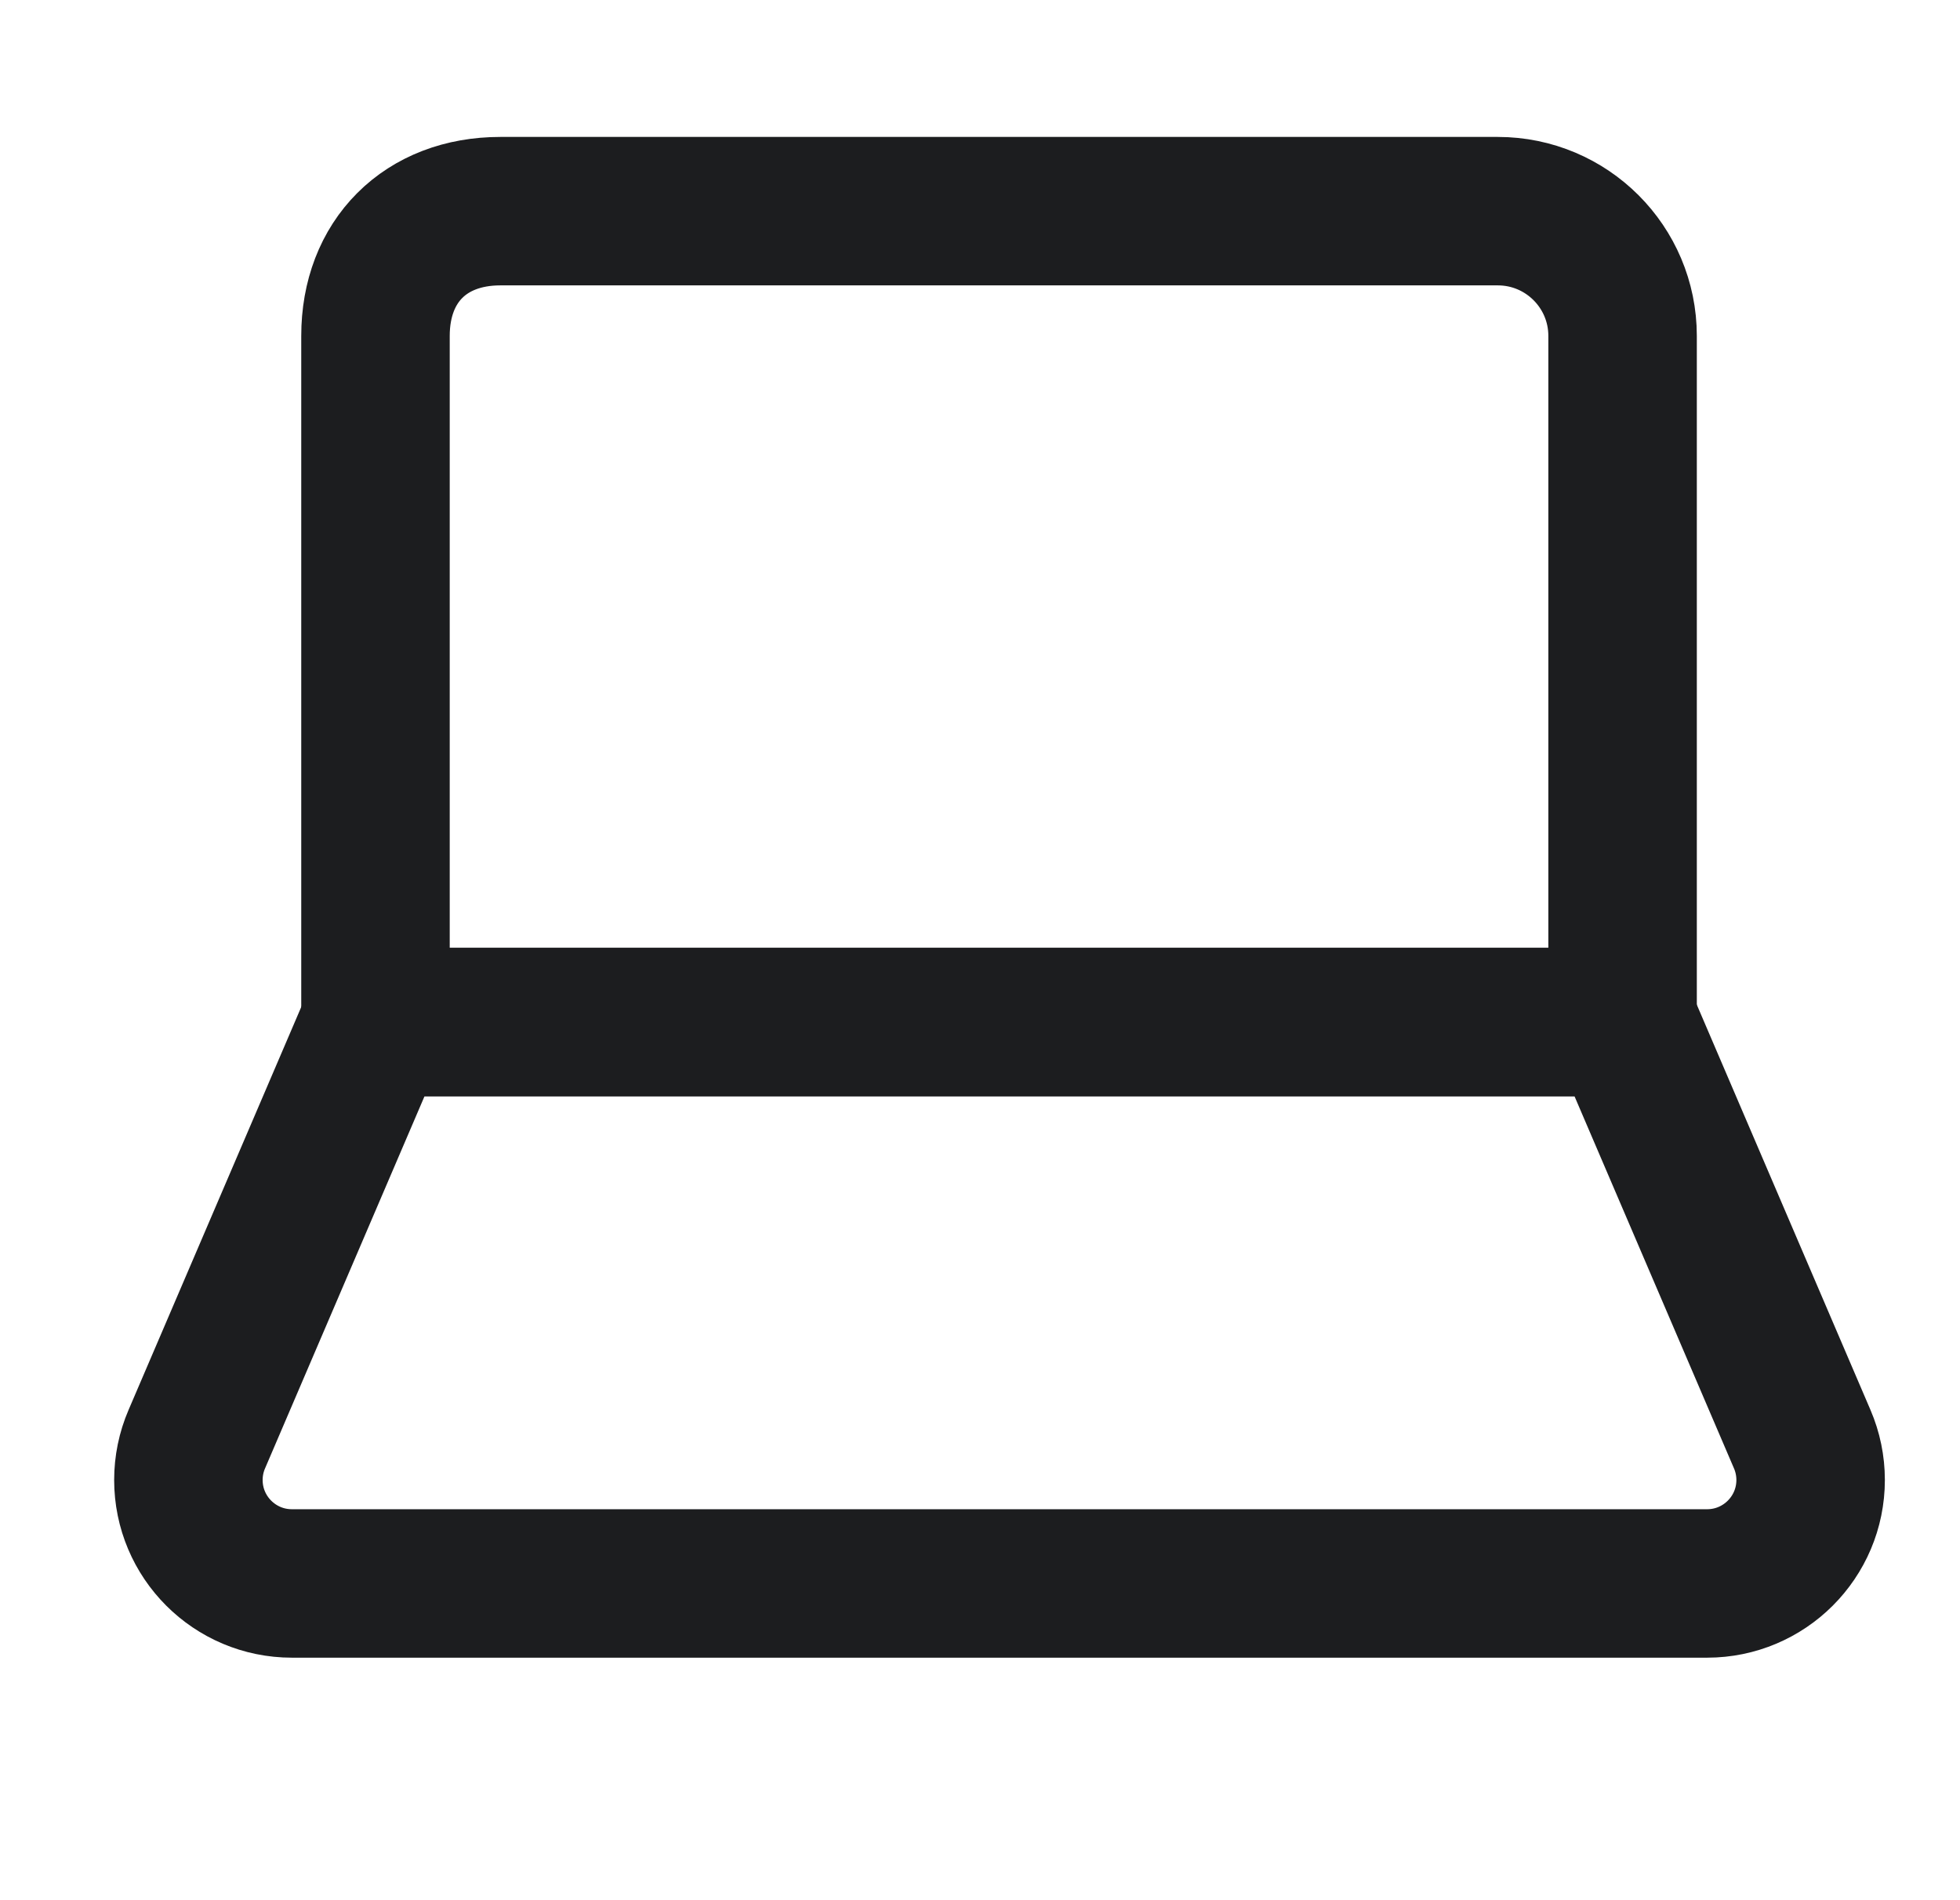 <svg width="33" height="32" viewBox="0 0 33 32" fill="none" xmlns="http://www.w3.org/2000/svg">
<path d="M8.423 3.556H25.218C26.378 3.556 27.319 4.496 27.319 5.657V17.212H6.322V5.657C6.322 4.396 7.163 3.556 8.423 3.556Z" stroke="#1C1D1F" stroke-width="2.5" stroke-linecap="round" stroke-linejoin="round"/>
<path d="M3.313 24.237L6.323 17.212H27.334L30.344 24.237C30.437 24.453 30.485 24.687 30.485 24.923C30.485 25.886 29.704 26.666 28.742 26.666H4.915C3.952 26.666 3.172 25.886 3.172 24.923C3.172 24.687 3.22 24.453 3.313 24.237Z" stroke="#1C1D1F" stroke-width="2.5" stroke-linecap="round" stroke-linejoin="round"/>
</svg>
